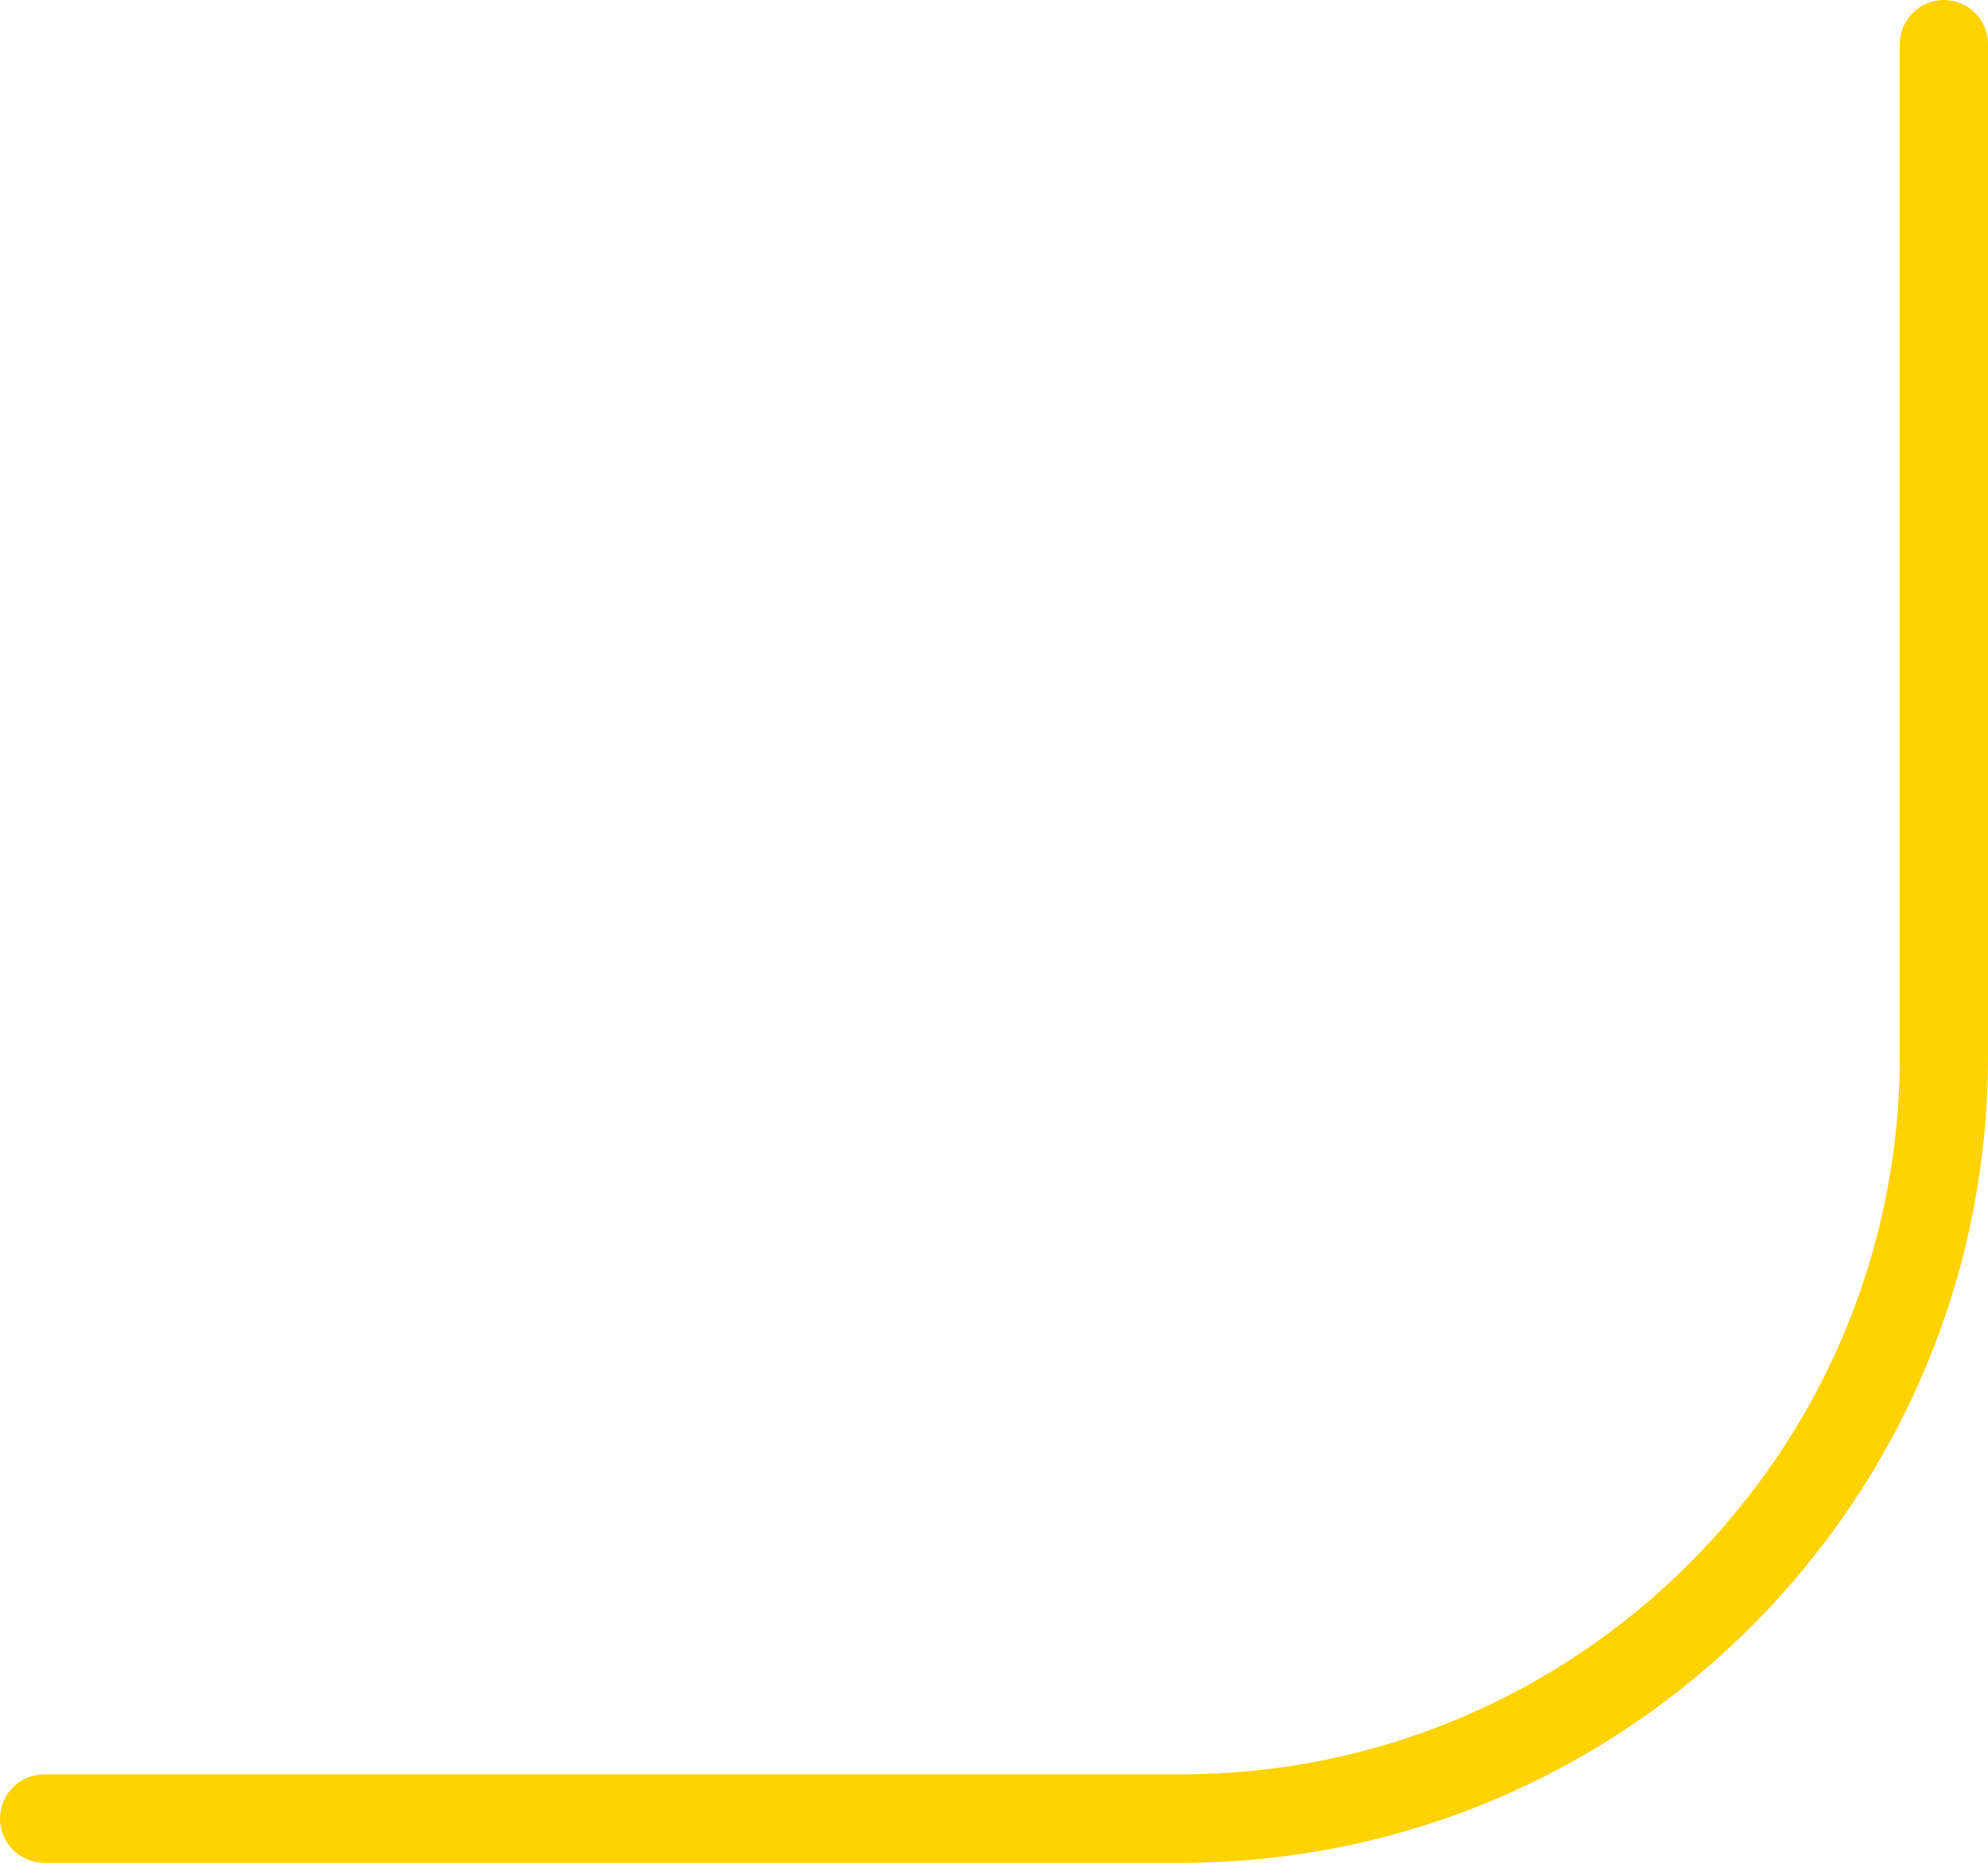 <?xml version="1.0" encoding="UTF-8"?>
<svg id="Layer_1" data-name="Layer 1" xmlns="http://www.w3.org/2000/svg" viewBox="0 0 78.2 73.28">
  <defs>
    <style>
      .cls-1 {
        fill: #ffd200;
        stroke-width: 0px;
      }
    </style>
  </defs>
  <path class="cls-1" d="M76.47,0c-.96,0-1.74.78-1.74,1.74v39.81c0,15.57-12.68,28.25-28.26,28.25H1.74c-.96,0-1.74.78-1.74,1.74h0c0,.96.78,1.74,1.74,1.74h44.73c17.5,0,31.73-14.23,31.73-31.72V1.74c0-.96-.78-1.74-1.74-1.74h0Z"/>
</svg>